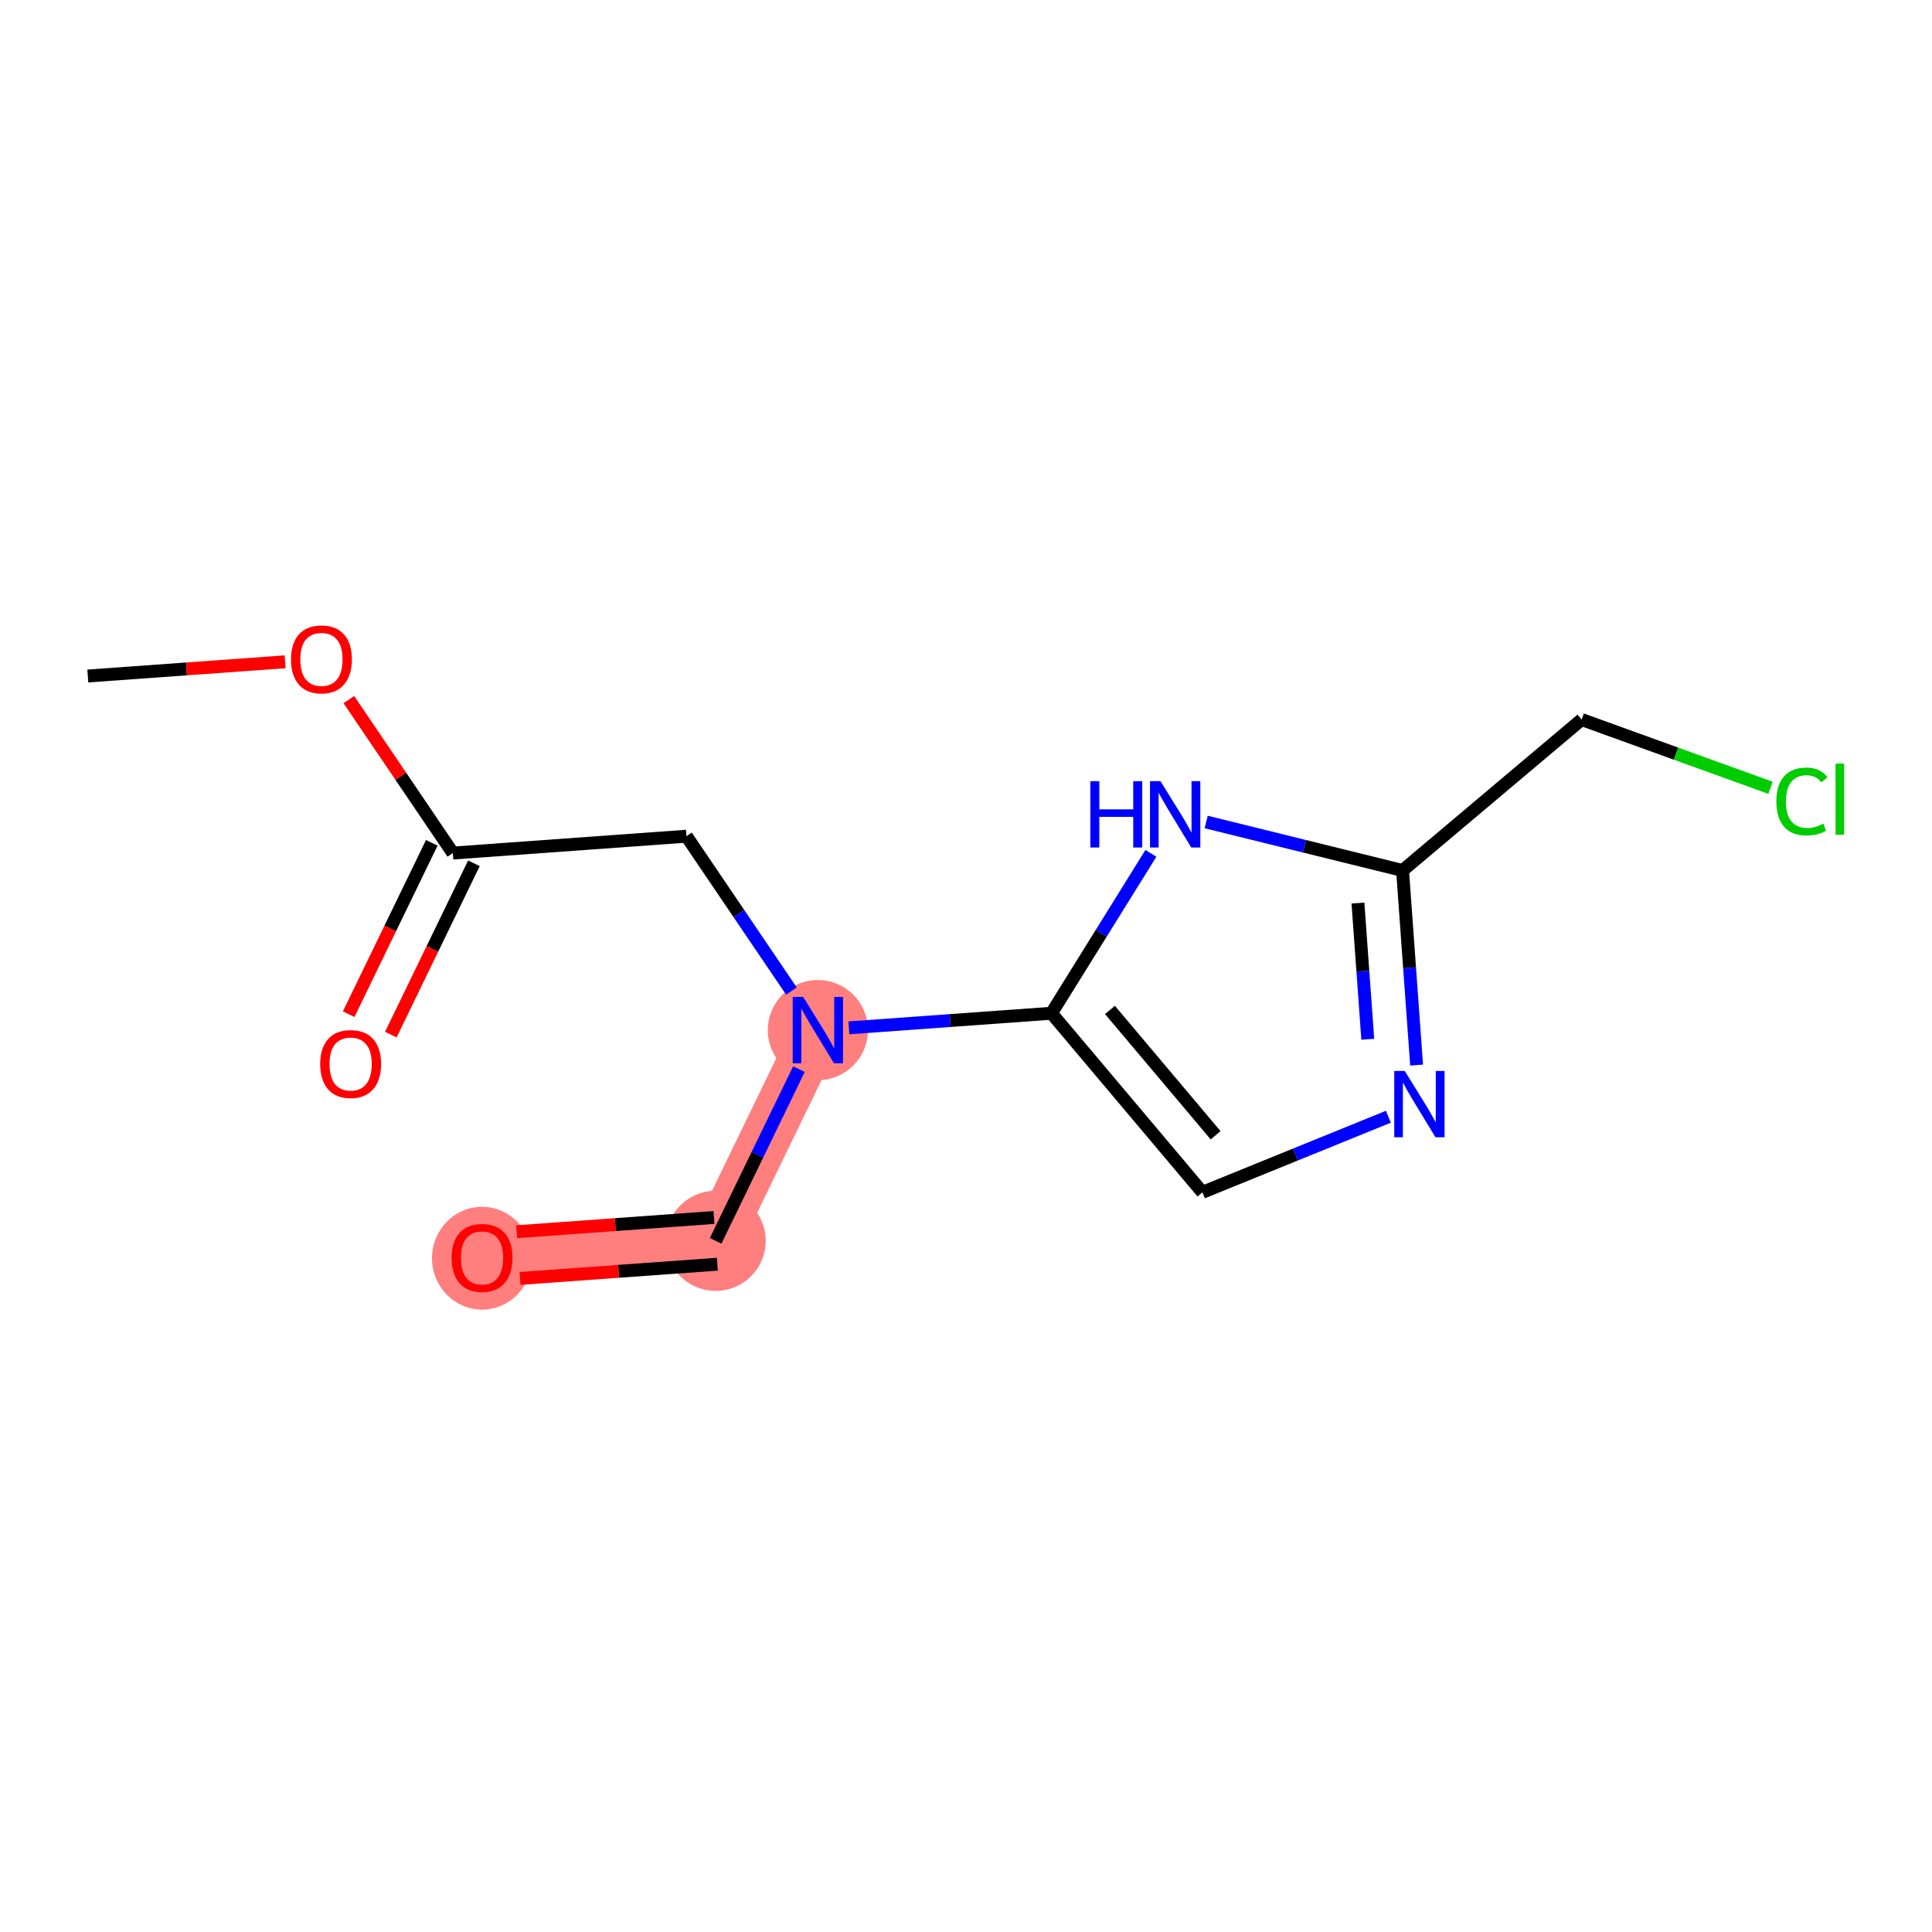 <?xml version='1.0' encoding='iso-8859-1'?>
<svg version='1.1' baseProfile='full'
              xmlns='http://www.w3.org/2000/svg'
                      xmlns:rdkit='http://www.rdkit.org/xml'
                      xmlns:xlink='http://www.w3.org/1999/xlink'
                  xml:space='preserve'
width='300px' height='300px' viewBox='0 0 300 300'>
<!-- END OF HEADER -->
<rect style='opacity:1.0;fill:#FFFFFF;stroke:none' width='300' height='300' x='0' y='0'> </rect>
<rect style='opacity:1.0;fill:#FFFFFF;stroke:none' width='300' height='300' x='0' y='0'> </rect>
<path d='M 126.998,159.953 L 111.126,192.677' style='fill:none;fill-rule:evenodd;stroke:#FF7F7F;stroke-width:7.8px;stroke-linecap:butt;stroke-linejoin:miter;stroke-opacity:1' />
<path d='M 111.126,192.677 L 74.85,195.294' style='fill:none;fill-rule:evenodd;stroke:#FF7F7F;stroke-width:7.8px;stroke-linecap:butt;stroke-linejoin:miter;stroke-opacity:1' />
<ellipse cx='126.998' cy='159.953' rx='7.274' ry='7.283'  style='fill:#FF7F7F;fill-rule:evenodd;stroke:#FF7F7F;stroke-width:1.0px;stroke-linecap:butt;stroke-linejoin:miter;stroke-opacity:1' />
<ellipse cx='111.126' cy='192.677' rx='7.274' ry='7.274'  style='fill:#FF7F7F;fill-rule:evenodd;stroke:#FF7F7F;stroke-width:1.0px;stroke-linecap:butt;stroke-linejoin:miter;stroke-opacity:1' />
<ellipse cx='74.85' cy='195.374' rx='7.274' ry='7.479'  style='fill:#FF7F7F;fill-rule:evenodd;stroke:#FF7F7F;stroke-width:1.0px;stroke-linecap:butt;stroke-linejoin:miter;stroke-opacity:1' />
<path class='bond-0 atom-0 atom-1' d='M 13.636,104.972 L 28.956,103.867' style='fill:none;fill-rule:evenodd;stroke:#000000;stroke-width:2.0px;stroke-linecap:butt;stroke-linejoin:miter;stroke-opacity:1' />
<path class='bond-0 atom-0 atom-1' d='M 28.956,103.867 L 44.275,102.762' style='fill:none;fill-rule:evenodd;stroke:#FF0000;stroke-width:2.0px;stroke-linecap:butt;stroke-linejoin:miter;stroke-opacity:1' />
<path class='bond-1 atom-1 atom-2' d='M 54.167,108.633 L 62.242,120.548' style='fill:none;fill-rule:evenodd;stroke:#FF0000;stroke-width:2.0px;stroke-linecap:butt;stroke-linejoin:miter;stroke-opacity:1' />
<path class='bond-1 atom-1 atom-2' d='M 62.242,120.548 L 70.317,132.462' style='fill:none;fill-rule:evenodd;stroke:#000000;stroke-width:2.0px;stroke-linecap:butt;stroke-linejoin:miter;stroke-opacity:1' />
<path class='bond-2 atom-2 atom-3' d='M 67.045,130.875 L 60.592,144.179' style='fill:none;fill-rule:evenodd;stroke:#000000;stroke-width:2.0px;stroke-linecap:butt;stroke-linejoin:miter;stroke-opacity:1' />
<path class='bond-2 atom-2 atom-3' d='M 60.592,144.179 L 54.14,157.482' style='fill:none;fill-rule:evenodd;stroke:#FF0000;stroke-width:2.0px;stroke-linecap:butt;stroke-linejoin:miter;stroke-opacity:1' />
<path class='bond-2 atom-2 atom-3' d='M 73.59,134.05 L 67.137,147.353' style='fill:none;fill-rule:evenodd;stroke:#000000;stroke-width:2.0px;stroke-linecap:butt;stroke-linejoin:miter;stroke-opacity:1' />
<path class='bond-2 atom-2 atom-3' d='M 67.137,147.353 L 60.685,160.657' style='fill:none;fill-rule:evenodd;stroke:#FF0000;stroke-width:2.0px;stroke-linecap:butt;stroke-linejoin:miter;stroke-opacity:1' />
<path class='bond-3 atom-2 atom-4' d='M 70.317,132.462 L 106.593,129.845' style='fill:none;fill-rule:evenodd;stroke:#000000;stroke-width:2.0px;stroke-linecap:butt;stroke-linejoin:miter;stroke-opacity:1' />
<path class='bond-4 atom-4 atom-5' d='M 106.593,129.845 L 114.742,141.869' style='fill:none;fill-rule:evenodd;stroke:#000000;stroke-width:2.0px;stroke-linecap:butt;stroke-linejoin:miter;stroke-opacity:1' />
<path class='bond-4 atom-4 atom-5' d='M 114.742,141.869 L 122.891,153.893' style='fill:none;fill-rule:evenodd;stroke:#0000FF;stroke-width:2.0px;stroke-linecap:butt;stroke-linejoin:miter;stroke-opacity:1' />
<path class='bond-5 atom-5 atom-6' d='M 124.059,166.012 L 117.593,179.345' style='fill:none;fill-rule:evenodd;stroke:#0000FF;stroke-width:2.0px;stroke-linecap:butt;stroke-linejoin:miter;stroke-opacity:1' />
<path class='bond-5 atom-5 atom-6' d='M 117.593,179.345 L 111.126,192.677' style='fill:none;fill-rule:evenodd;stroke:#000000;stroke-width:2.0px;stroke-linecap:butt;stroke-linejoin:miter;stroke-opacity:1' />
<path class='bond-7 atom-5 atom-8' d='M 131.813,159.605 L 147.544,158.47' style='fill:none;fill-rule:evenodd;stroke:#0000FF;stroke-width:2.0px;stroke-linecap:butt;stroke-linejoin:miter;stroke-opacity:1' />
<path class='bond-7 atom-5 atom-8' d='M 147.544,158.47 L 163.274,157.335' style='fill:none;fill-rule:evenodd;stroke:#000000;stroke-width:2.0px;stroke-linecap:butt;stroke-linejoin:miter;stroke-opacity:1' />
<path class='bond-6 atom-6 atom-7' d='M 110.865,189.05 L 95.545,190.155' style='fill:none;fill-rule:evenodd;stroke:#000000;stroke-width:2.0px;stroke-linecap:butt;stroke-linejoin:miter;stroke-opacity:1' />
<path class='bond-6 atom-6 atom-7' d='M 95.545,190.155 L 80.226,191.26' style='fill:none;fill-rule:evenodd;stroke:#FF0000;stroke-width:2.0px;stroke-linecap:butt;stroke-linejoin:miter;stroke-opacity:1' />
<path class='bond-6 atom-6 atom-7' d='M 111.388,196.305 L 96.069,197.41' style='fill:none;fill-rule:evenodd;stroke:#000000;stroke-width:2.0px;stroke-linecap:butt;stroke-linejoin:miter;stroke-opacity:1' />
<path class='bond-6 atom-6 atom-7' d='M 96.069,197.41 L 80.749,198.515' style='fill:none;fill-rule:evenodd;stroke:#FF0000;stroke-width:2.0px;stroke-linecap:butt;stroke-linejoin:miter;stroke-opacity:1' />
<path class='bond-8 atom-8 atom-9' d='M 163.274,157.335 L 186.714,185.145' style='fill:none;fill-rule:evenodd;stroke:#000000;stroke-width:2.0px;stroke-linecap:butt;stroke-linejoin:miter;stroke-opacity:1' />
<path class='bond-8 atom-8 atom-9' d='M 172.352,156.819 L 188.76,176.285' style='fill:none;fill-rule:evenodd;stroke:#000000;stroke-width:2.0px;stroke-linecap:butt;stroke-linejoin:miter;stroke-opacity:1' />
<path class='bond-14 atom-14 atom-8' d='M 178.711,132.508 L 170.993,144.922' style='fill:none;fill-rule:evenodd;stroke:#0000FF;stroke-width:2.0px;stroke-linecap:butt;stroke-linejoin:miter;stroke-opacity:1' />
<path class='bond-14 atom-14 atom-8' d='M 170.993,144.922 L 163.274,157.335' style='fill:none;fill-rule:evenodd;stroke:#000000;stroke-width:2.0px;stroke-linecap:butt;stroke-linejoin:miter;stroke-opacity:1' />
<path class='bond-9 atom-9 atom-10' d='M 186.714,185.145 L 201.152,179.274' style='fill:none;fill-rule:evenodd;stroke:#000000;stroke-width:2.0px;stroke-linecap:butt;stroke-linejoin:miter;stroke-opacity:1' />
<path class='bond-9 atom-9 atom-10' d='M 201.152,179.274 L 215.59,173.404' style='fill:none;fill-rule:evenodd;stroke:#0000FF;stroke-width:2.0px;stroke-linecap:butt;stroke-linejoin:miter;stroke-opacity:1' />
<path class='bond-10 atom-10 atom-11' d='M 219.969,165.386 L 218.878,150.278' style='fill:none;fill-rule:evenodd;stroke:#0000FF;stroke-width:2.0px;stroke-linecap:butt;stroke-linejoin:miter;stroke-opacity:1' />
<path class='bond-10 atom-10 atom-11' d='M 218.878,150.278 L 217.788,135.17' style='fill:none;fill-rule:evenodd;stroke:#000000;stroke-width:2.0px;stroke-linecap:butt;stroke-linejoin:miter;stroke-opacity:1' />
<path class='bond-10 atom-10 atom-11' d='M 212.386,161.377 L 211.623,150.802' style='fill:none;fill-rule:evenodd;stroke:#0000FF;stroke-width:2.0px;stroke-linecap:butt;stroke-linejoin:miter;stroke-opacity:1' />
<path class='bond-10 atom-10 atom-11' d='M 211.623,150.802 L 210.86,140.226' style='fill:none;fill-rule:evenodd;stroke:#000000;stroke-width:2.0px;stroke-linecap:butt;stroke-linejoin:miter;stroke-opacity:1' />
<path class='bond-11 atom-11 atom-12' d='M 217.788,135.17 L 245.598,111.73' style='fill:none;fill-rule:evenodd;stroke:#000000;stroke-width:2.0px;stroke-linecap:butt;stroke-linejoin:miter;stroke-opacity:1' />
<path class='bond-13 atom-11 atom-14' d='M 217.788,135.17 L 202.541,131.404' style='fill:none;fill-rule:evenodd;stroke:#000000;stroke-width:2.0px;stroke-linecap:butt;stroke-linejoin:miter;stroke-opacity:1' />
<path class='bond-13 atom-11 atom-14' d='M 202.541,131.404 L 187.295,127.638' style='fill:none;fill-rule:evenodd;stroke:#0000FF;stroke-width:2.0px;stroke-linecap:butt;stroke-linejoin:miter;stroke-opacity:1' />
<path class='bond-12 atom-12 atom-13' d='M 245.598,111.73 L 260.26,117.03' style='fill:none;fill-rule:evenodd;stroke:#000000;stroke-width:2.0px;stroke-linecap:butt;stroke-linejoin:miter;stroke-opacity:1' />
<path class='bond-12 atom-12 atom-13' d='M 260.26,117.03 L 274.922,122.329' style='fill:none;fill-rule:evenodd;stroke:#00CC00;stroke-width:2.0px;stroke-linecap:butt;stroke-linejoin:miter;stroke-opacity:1' />
<path  class='atom-1' d='M 45.184 102.384
Q 45.184 99.911, 46.406 98.529
Q 47.628 97.147, 49.912 97.147
Q 52.197 97.147, 53.419 98.529
Q 54.641 99.911, 54.641 102.384
Q 54.641 104.886, 53.404 106.312
Q 52.167 107.723, 49.912 107.723
Q 47.643 107.723, 46.406 106.312
Q 45.184 104.901, 45.184 102.384
M 49.912 106.559
Q 51.484 106.559, 52.327 105.512
Q 53.186 104.45, 53.186 102.384
Q 53.186 100.362, 52.327 99.344
Q 51.484 98.311, 49.912 98.311
Q 48.341 98.311, 47.483 99.329
Q 46.639 100.347, 46.639 102.384
Q 46.639 104.465, 47.483 105.512
Q 48.341 106.559, 49.912 106.559
' fill='#FF0000'/>
<path  class='atom-3' d='M 49.718 165.216
Q 49.718 162.743, 50.94 161.361
Q 52.162 159.979, 54.446 159.979
Q 56.73 159.979, 57.952 161.361
Q 59.174 162.743, 59.174 165.216
Q 59.174 167.718, 57.937 169.144
Q 56.701 170.555, 54.446 170.555
Q 52.176 170.555, 50.94 169.144
Q 49.718 167.733, 49.718 165.216
M 54.446 169.391
Q 56.017 169.391, 56.861 168.344
Q 57.719 167.282, 57.719 165.216
Q 57.719 163.194, 56.861 162.176
Q 56.017 161.143, 54.446 161.143
Q 52.874 161.143, 52.016 162.161
Q 51.172 163.179, 51.172 165.216
Q 51.172 167.297, 52.016 168.344
Q 52.874 169.391, 54.446 169.391
' fill='#FF0000'/>
<path  class='atom-5' d='M 124.721 154.803
L 128.096 160.258
Q 128.431 160.796, 128.969 161.771
Q 129.507 162.746, 129.536 162.804
L 129.536 154.803
L 130.904 154.803
L 130.904 165.103
L 129.493 165.103
L 125.87 159.138
Q 125.448 158.44, 124.997 157.639
Q 124.561 156.839, 124.43 156.592
L 124.43 165.103
L 123.092 165.103
L 123.092 154.803
L 124.721 154.803
' fill='#0000FF'/>
<path  class='atom-7' d='M 70.122 195.324
Q 70.122 192.85, 71.344 191.468
Q 72.566 190.086, 74.85 190.086
Q 77.134 190.086, 78.356 191.468
Q 79.579 192.85, 79.579 195.324
Q 79.579 197.826, 78.342 199.252
Q 77.105 200.663, 74.85 200.663
Q 72.581 200.663, 71.344 199.252
Q 70.122 197.84, 70.122 195.324
M 74.85 199.499
Q 76.421 199.499, 77.265 198.451
Q 78.124 197.389, 78.124 195.324
Q 78.124 193.301, 77.265 192.283
Q 76.421 191.25, 74.85 191.25
Q 73.279 191.25, 72.421 192.268
Q 71.577 193.287, 71.577 195.324
Q 71.577 197.404, 72.421 198.451
Q 73.279 199.499, 74.85 199.499
' fill='#FF0000'/>
<path  class='atom-10' d='M 218.129 166.296
L 221.504 171.751
Q 221.839 172.29, 222.377 173.264
Q 222.915 174.239, 222.944 174.297
L 222.944 166.296
L 224.312 166.296
L 224.312 176.596
L 222.901 176.596
L 219.278 170.631
Q 218.856 169.933, 218.405 169.133
Q 217.969 168.332, 217.838 168.085
L 217.838 176.596
L 216.5 176.596
L 216.5 166.296
L 218.129 166.296
' fill='#0000FF'/>
<path  class='atom-13' d='M 275.831 124.45
Q 275.831 121.89, 277.024 120.551
Q 278.231 119.198, 280.515 119.198
Q 282.639 119.198, 283.774 120.697
L 282.814 121.482
Q 281.985 120.391, 280.515 120.391
Q 278.959 120.391, 278.129 121.439
Q 277.315 122.471, 277.315 124.45
Q 277.315 126.487, 278.158 127.534
Q 279.017 128.582, 280.675 128.582
Q 281.81 128.582, 283.134 127.898
L 283.541 128.989
Q 283.003 129.338, 282.188 129.542
Q 281.374 129.746, 280.472 129.746
Q 278.231 129.746, 277.024 128.378
Q 275.831 127.01, 275.831 124.45
' fill='#00CC00'/>
<path  class='atom-13' d='M 285.025 118.573
L 286.364 118.573
L 286.364 129.615
L 285.025 129.615
L 285.025 118.573
' fill='#00CC00'/>
<path  class='atom-14' d='M 169.306 121.299
L 170.702 121.299
L 170.702 125.678
L 175.969 125.678
L 175.969 121.299
L 177.365 121.299
L 177.365 131.599
L 175.969 131.599
L 175.969 126.842
L 170.702 126.842
L 170.702 131.599
L 169.306 131.599
L 169.306 121.299
' fill='#0000FF'/>
<path  class='atom-14' d='M 180.202 121.299
L 183.577 126.754
Q 183.912 127.293, 184.45 128.267
Q 184.989 129.242, 185.018 129.3
L 185.018 121.299
L 186.385 121.299
L 186.385 131.599
L 184.974 131.599
L 181.352 125.634
Q 180.93 124.936, 180.479 124.136
Q 180.042 123.336, 179.911 123.088
L 179.911 131.599
L 178.573 131.599
L 178.573 121.299
L 180.202 121.299
' fill='#0000FF'/>
</svg>
